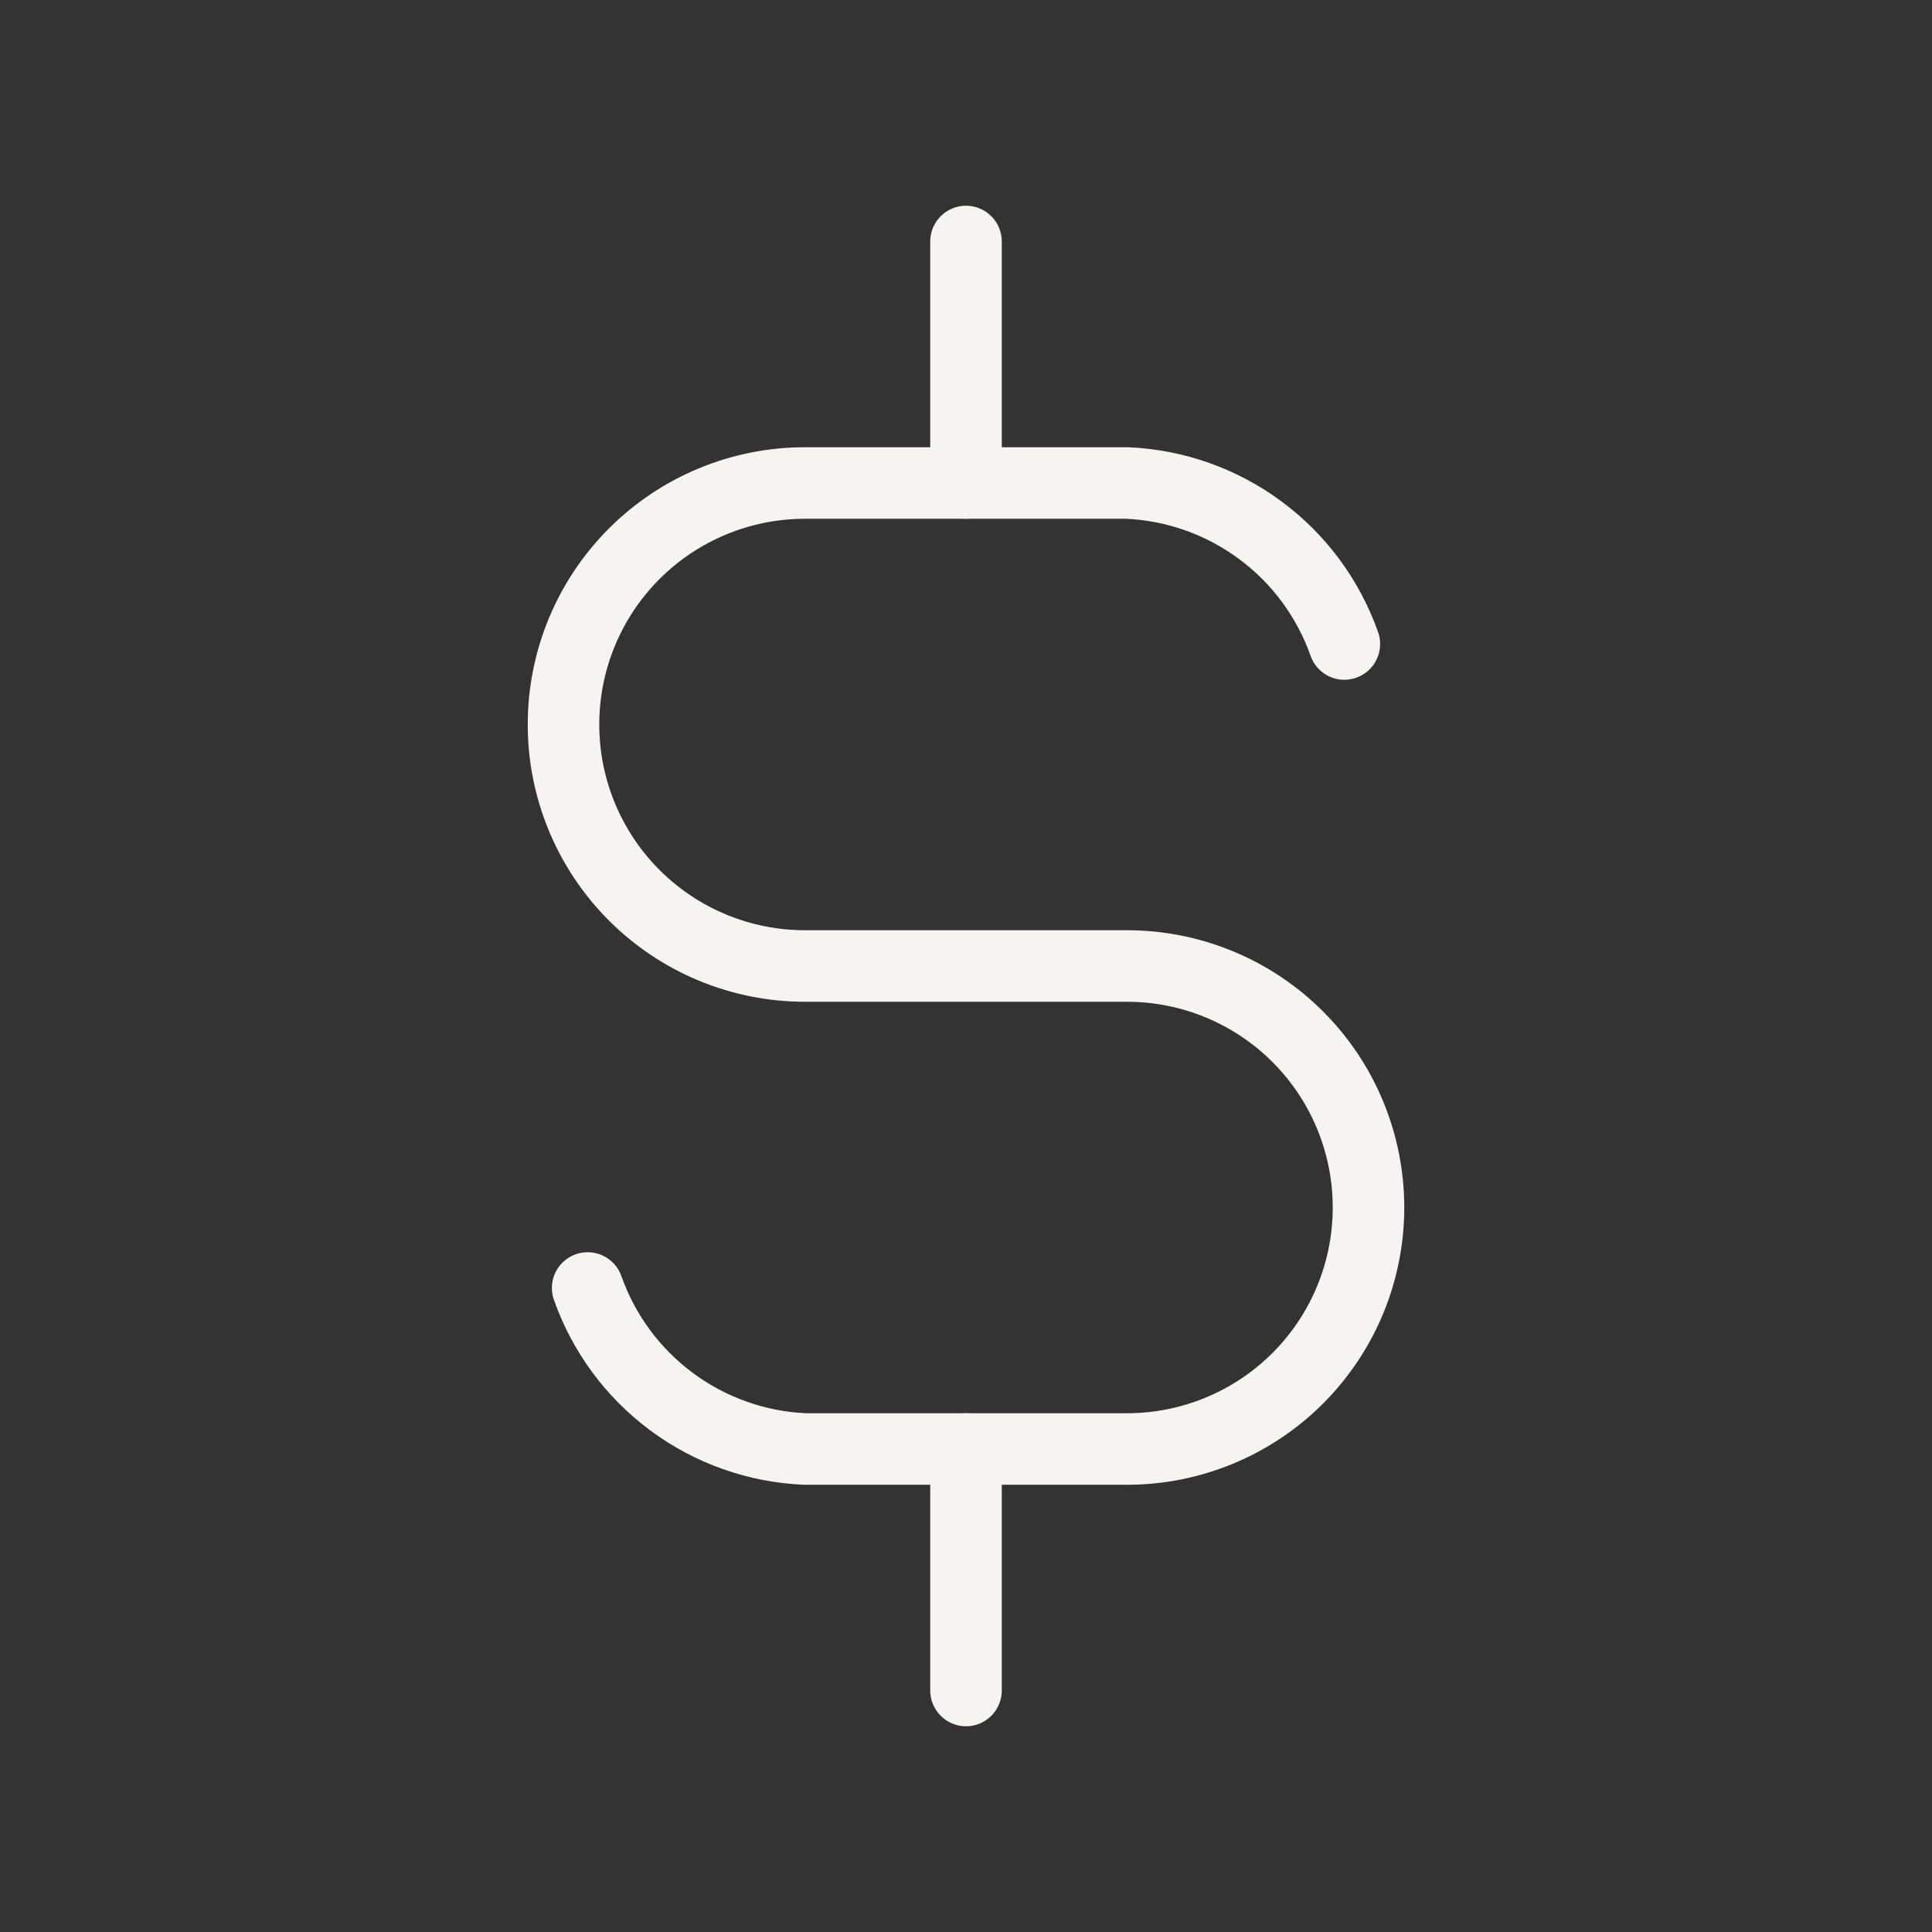 <svg width="36" height="36" viewBox="0 0 36 36" fill="none" xmlns="http://www.w3.org/2000/svg">
<rect x="0" y="0" width="36" height="36" fill="#333333" stroke="none"/>
<g clip-path="url(#clip0_2289_21709)">
<path d="M25.05 12C24.751 11.153 24.206 10.414 23.484 9.88C22.763 9.345 21.897 9.039 21 9H15C13.806 9 12.662 9.474 11.818 10.318C10.974 11.162 10.5 12.306 10.5 13.5C10.5 14.694 10.974 15.838 11.818 16.682C12.662 17.526 13.806 18 15 18H21C22.194 18 23.338 18.474 24.182 19.318C25.026 20.162 25.5 21.306 25.5 22.5C25.5 23.694 25.026 24.838 24.182 25.682C23.338 26.526 22.194 27 21 27H15C14.103 26.961 13.237 26.655 12.516 26.12C11.794 25.585 11.249 24.847 10.95 24" stroke="#F5F4F0" stroke-width="1.333" stroke-linecap="round" stroke-linejoin="round"/>
<path d="M18 4.5V9M18 27V31.5" stroke="#F5F4F0" stroke-width="1.333" stroke-linecap="round" stroke-linejoin="round"/>
</g>
<defs>
<clipPath id="clip0_2289_21709">
<rect width="36" height="36" fill="white"/>
</clipPath>
</defs>
</svg>
